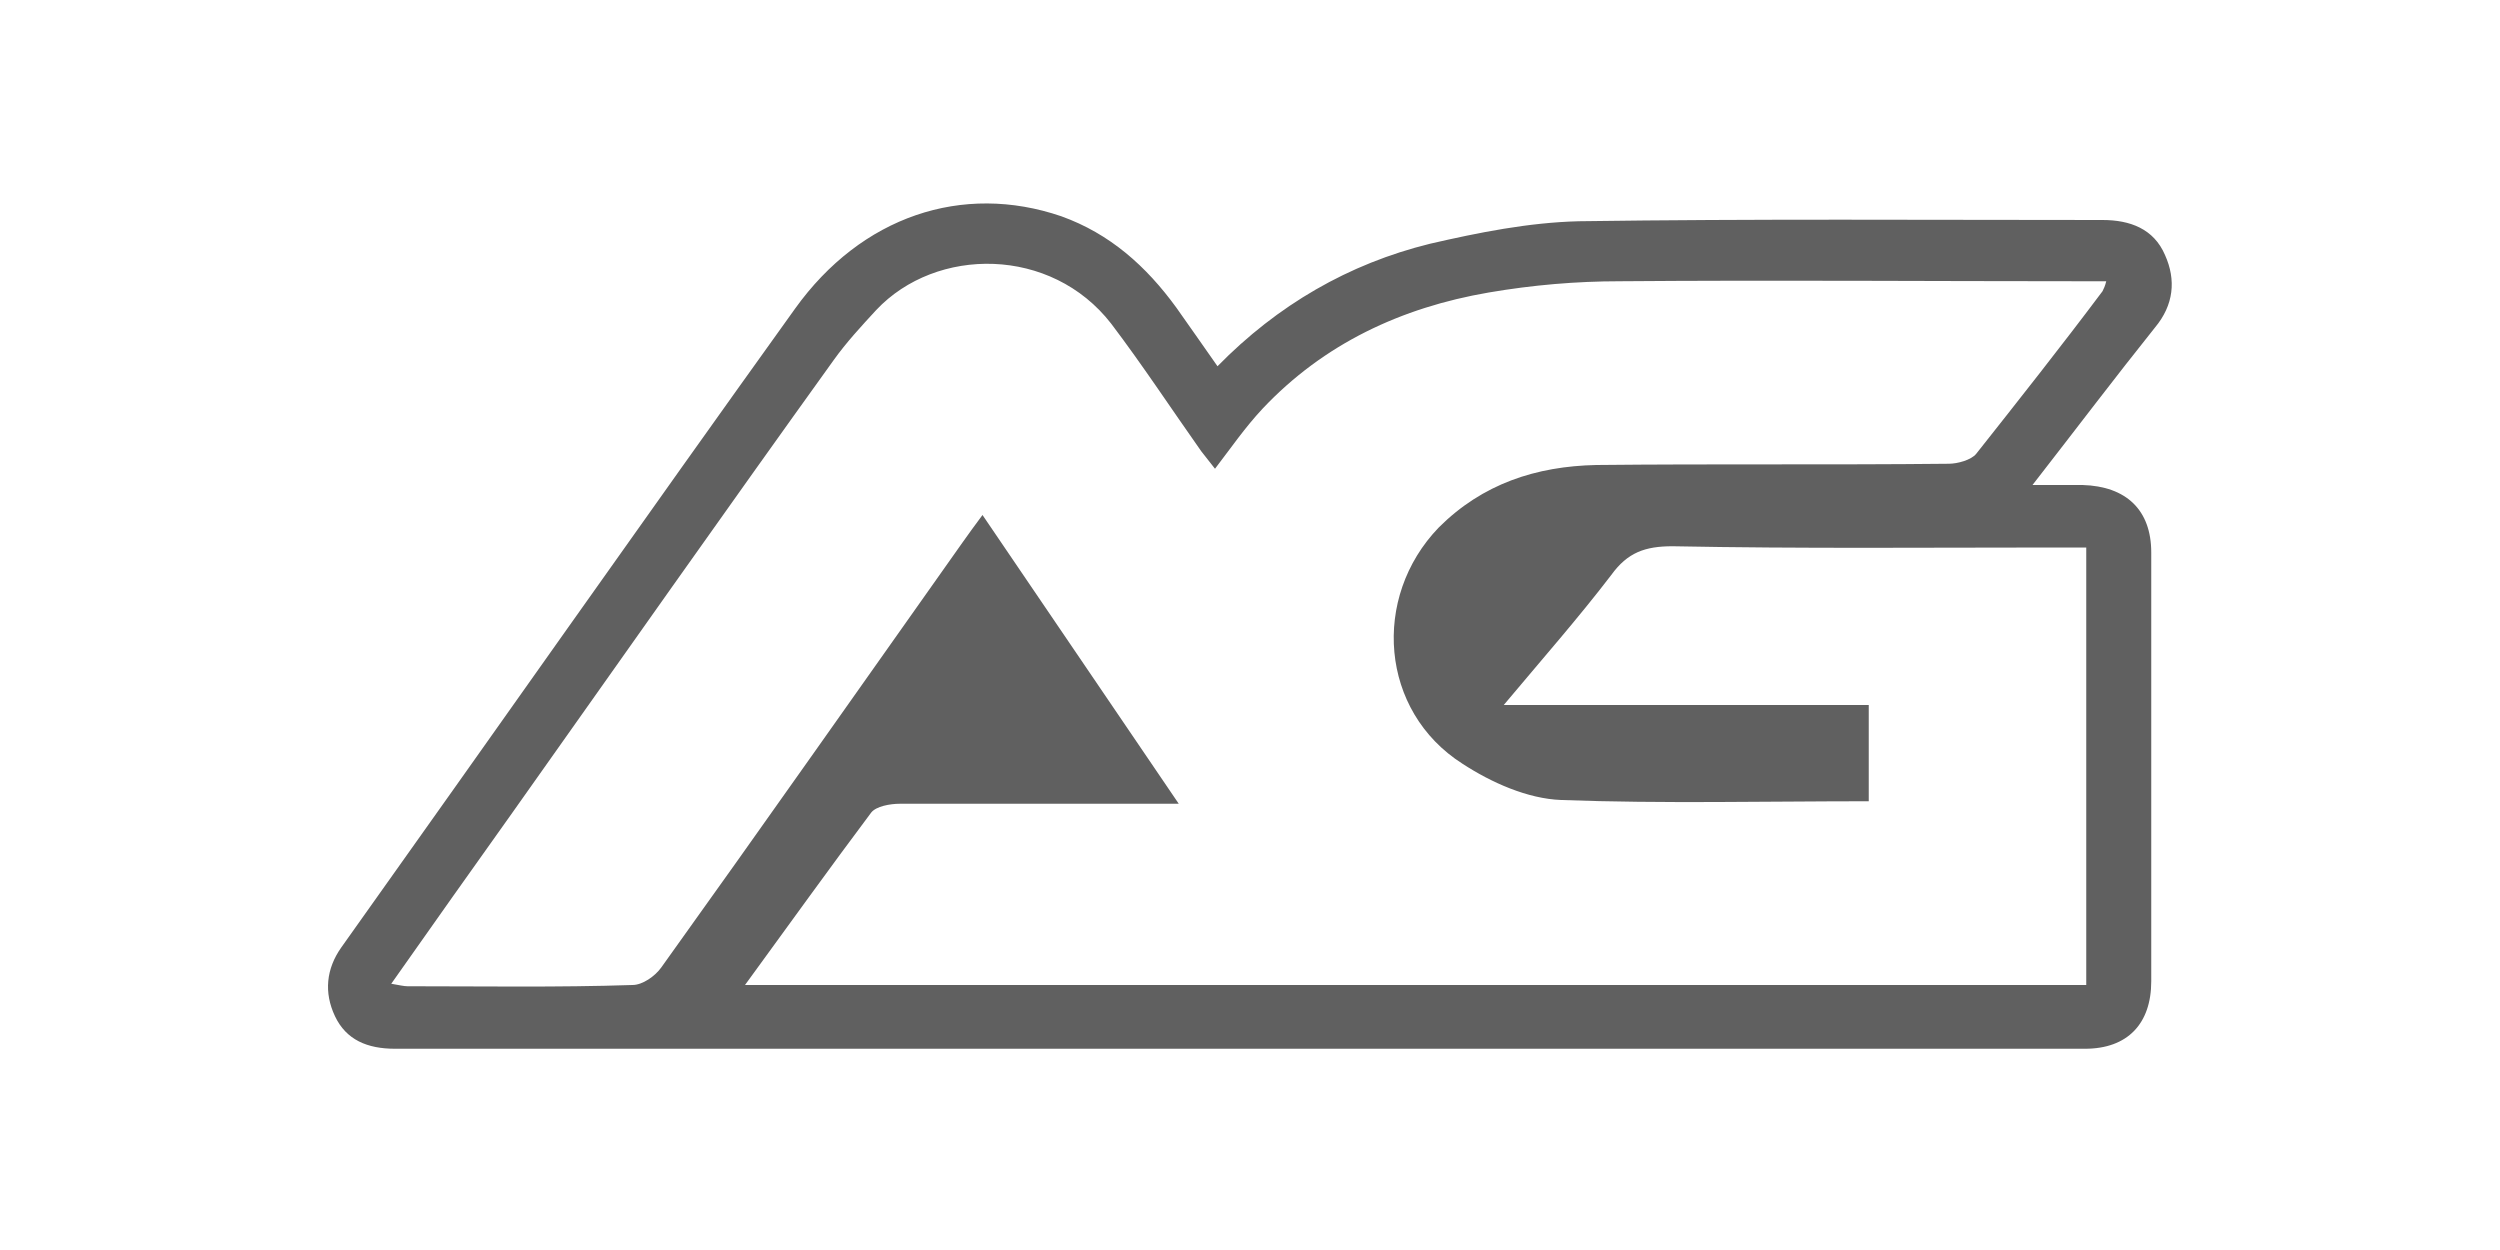 <?xml version="1.0" encoding="utf-8"?>
<!-- Generator: Adobe Illustrator 22.0.0, SVG Export Plug-In . SVG Version: 6.00 Build 0)  -->
<svg version="1.1" id="Layer_1" xmlns="http://www.w3.org/2000/svg" xmlns:xlink="http://www.w3.org/1999/xlink" x="0px" y="0px"
	 width="200px" height="100px" viewBox="0 0 200 100" enable-background="new 0 0 200 100" xml:space="preserve">
<path fill="#606060" d="M97.4,29.3c4.8-4.9,10.5-8.2,17-9.8c3.9-0.9,7.9-1.7,11.9-1.8c14-0.2,28-0.1,41.9-0.1c2.2,0,4.1,0.7,5,2.8
	c0.9,2,0.7,4-0.8,5.8c-3.2,4-6.3,8.1-9.8,12.6c1.6,0,2.8,0,4,0c3.5,0.1,5.5,2,5.5,5.4c0,11.4,0,22.9,0,34.3c0,3.4-1.9,5.4-5.3,5.4
	c-45.1,0-90.1,0-135.2,0c-2.2,0-3.9-0.7-4.8-2.6c-0.9-1.9-0.7-3.8,0.5-5.5c12.1-17,24.1-34.1,36.3-51.1c5.3-7.4,13.4-10.1,21.3-7.4
	c3.9,1.4,6.8,4,9.2,7.3C95.1,26,96.2,27.6,97.4,29.3z M59.6,78.8c36.1,0,71.7,0,107.3,0c0-11.7,0-23.3,0-35c-0.9,0-1.6,0-2.3,0
	c-10.3,0-20.5,0.1-30.8-0.1c-2.2,0-3.6,0.5-4.9,2.3c-2.6,3.4-5.5,6.7-8.6,10.4c10,0,19.6,0,29.2,0c0,2.7,0,5.2,0,7.7
	c-8.3,0-16.5,0.2-24.6-0.1c-2.7-0.1-5.6-1.4-7.9-2.9c-6.6-4.2-7.3-13.3-1.9-18.9c3.5-3.5,7.8-4.9,12.6-5c9.4-0.1,18.8,0,28.2-0.1
	c0.7,0,1.8-0.3,2.2-0.8c3.4-4.3,6.8-8.6,10.1-13c0.1-0.2,0.2-0.4,0.3-0.8c-0.7,0-1.3,0-1.9,0c-12.3,0-24.7-0.1-37,0
	c-3.5,0-7,0.3-10.5,0.9c-7,1.2-13.2,4.1-18.1,9.3c-1.4,1.5-2.5,3.1-3.8,4.8c-0.4-0.5-0.7-0.9-1.1-1.4c-2.4-3.4-4.7-6.9-7.2-10.2
	c-4.8-6.2-14-6.2-18.8-1.1c-1.2,1.3-2.4,2.6-3.4,4C58,40.9,49.5,53,41,65c-3.2,4.5-6.4,9-9.7,13.7c0.6,0.1,1,0.2,1.3,0.2
	c6,0,12,0.1,18-0.1c0.8,0,1.8-0.7,2.3-1.4C61,66.1,69,54.7,77,43.4c0.5-0.7,1-1.4,1.6-2.2c5.3,7.8,10.4,15.3,15.7,23.1
	c-1.1,0-1.8,0-2.5,0c-6.6,0-13.2,0-19.8,0c-0.8,0-1.9,0.2-2.3,0.7C66.4,69.4,63.1,74,59.6,78.8z"/>
</svg>
